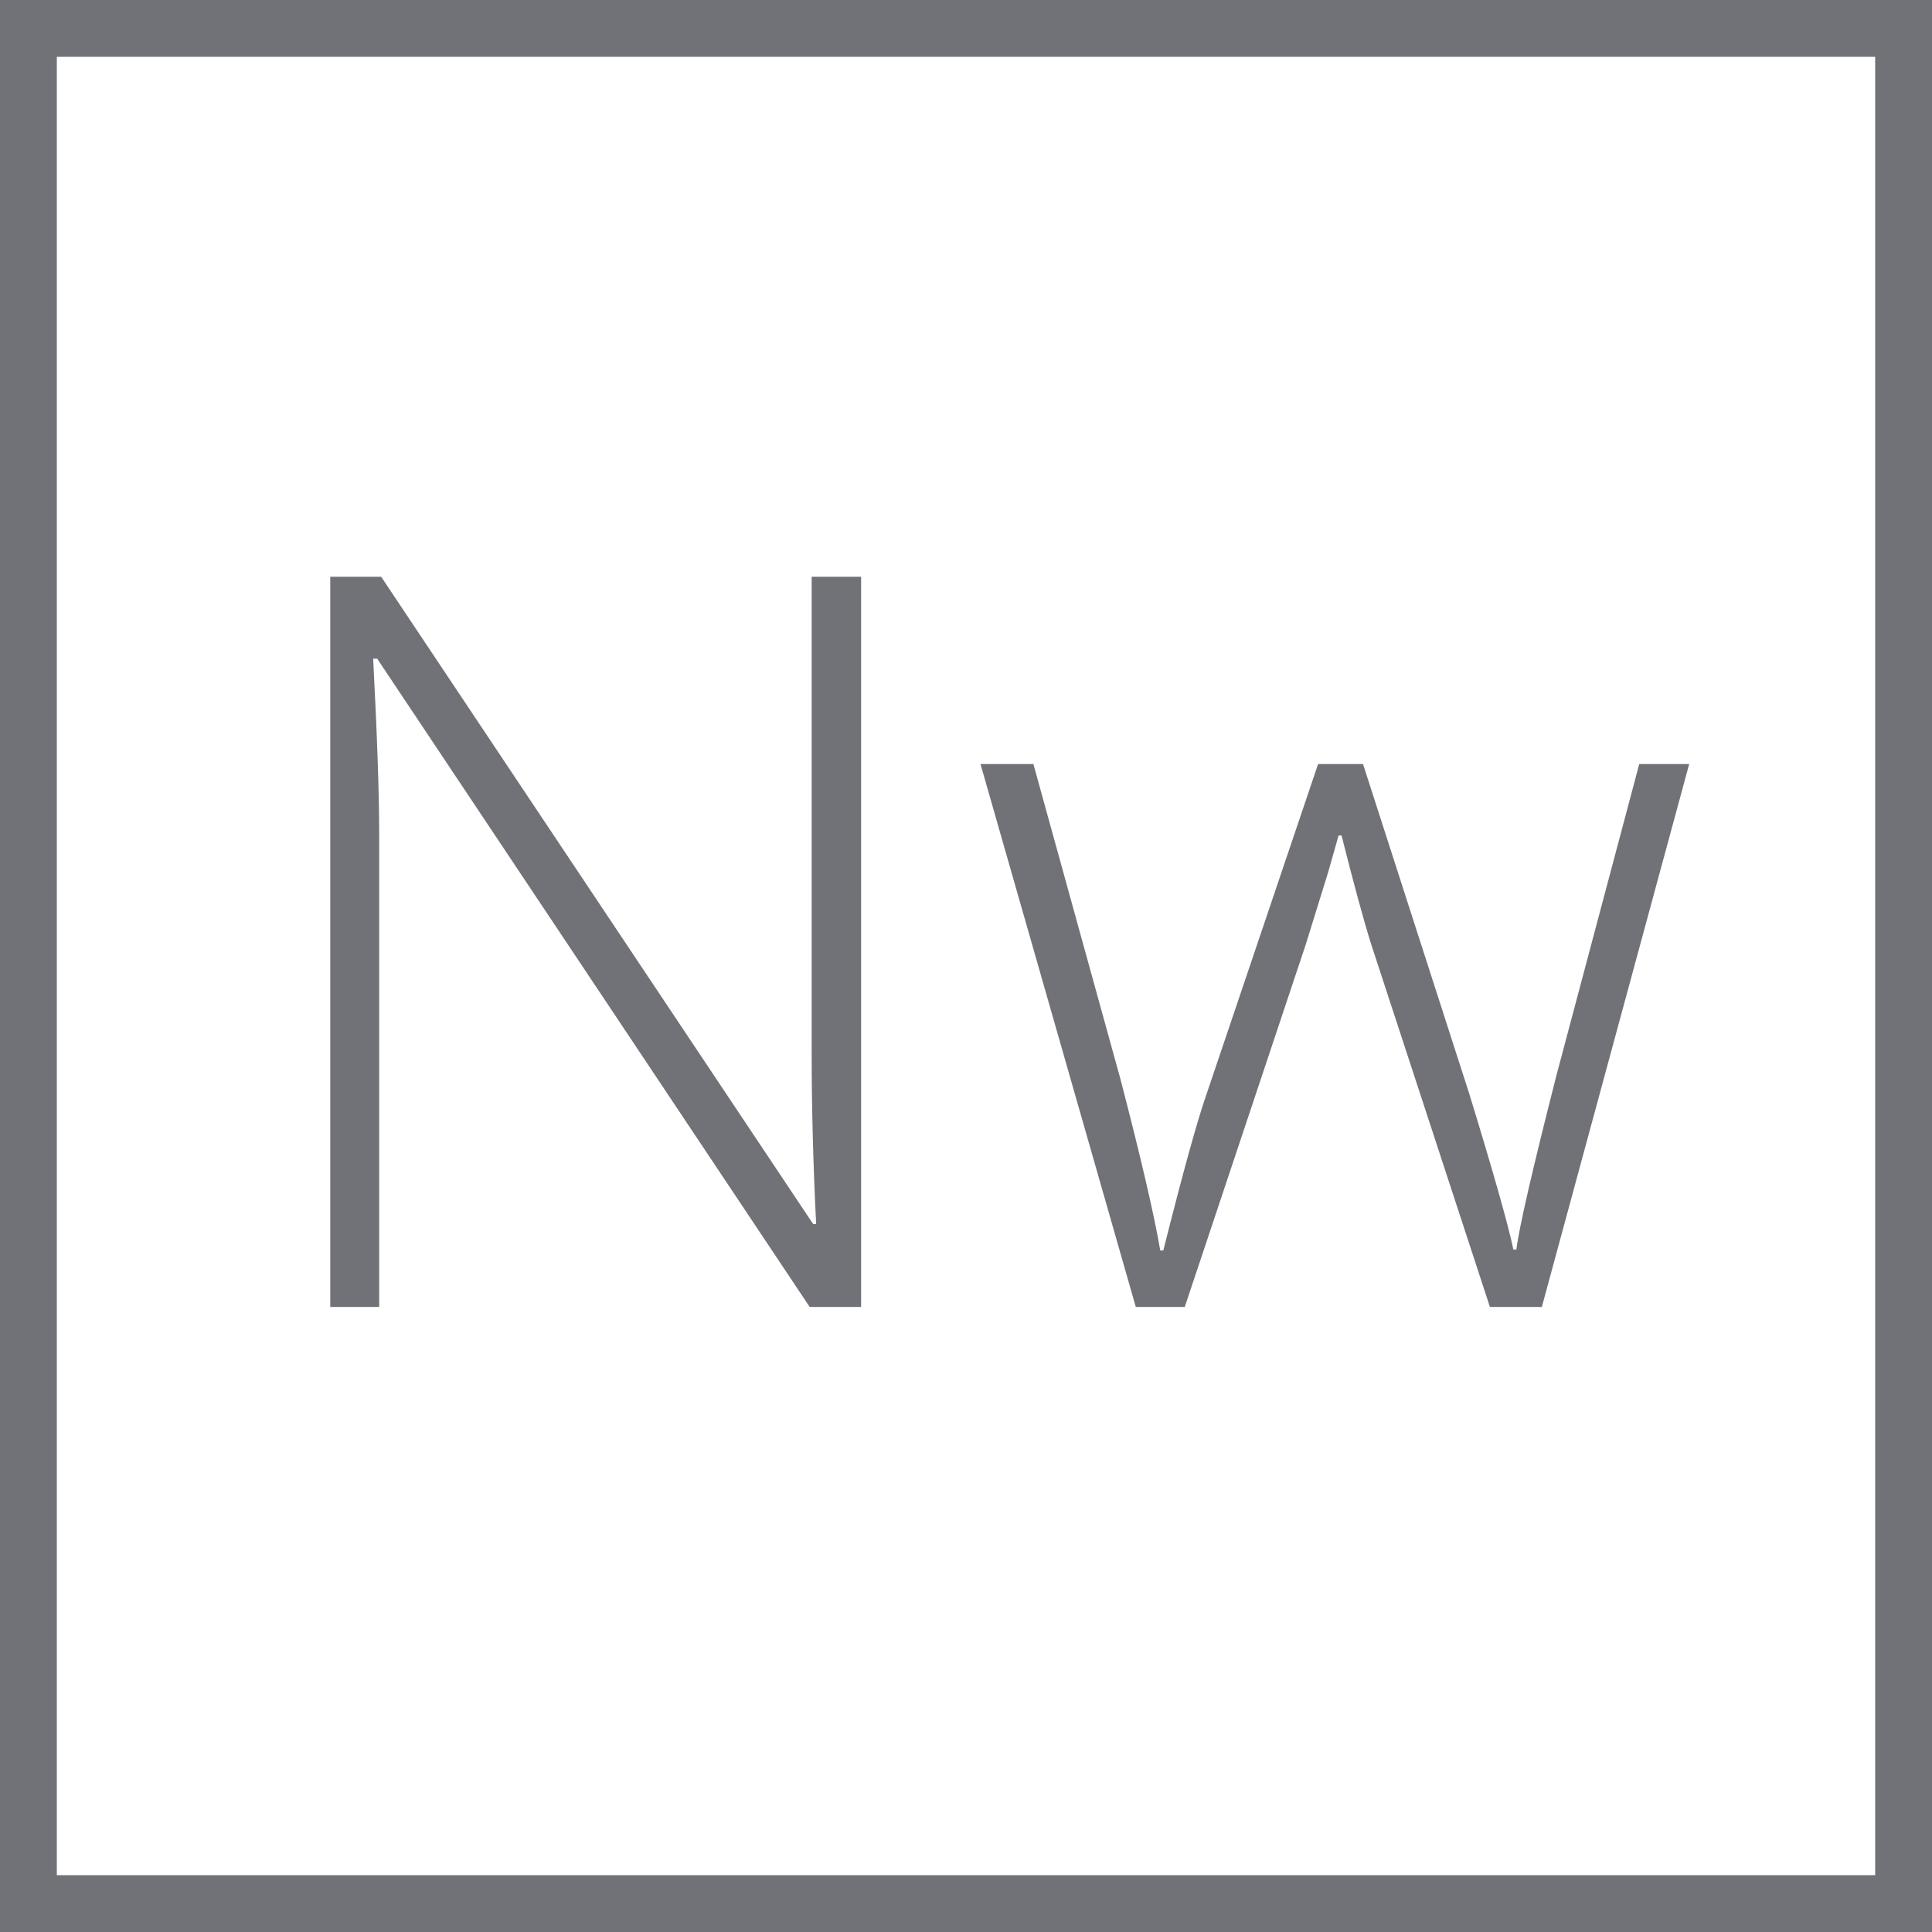 <svg width="34" height="34" viewBox="0 0 34 34" fill="none" xmlns="http://www.w3.org/2000/svg">
<rect x="0.5" y="0.5" width="33" height="33" stroke="#707277"/>
<path d="M15.154 23H14.249L6.638 11.592H6.567C6.638 12.951 6.673 13.977 6.673 14.668V23H5.812V10.15H6.708L14.31 21.541H14.363C14.31 20.486 14.284 19.484 14.284 18.535V10.15H15.154V23ZM26.22 23L24.128 16.61C23.993 16.177 23.82 15.541 23.609 14.703H23.557L23.372 15.354L22.977 16.628L20.85 23H19.988L17.255 13.446H18.186L19.716 18.983C20.073 20.355 20.308 21.362 20.419 22.007H20.472C20.817 20.636 21.069 19.725 21.227 19.273L23.196 13.446H23.987L25.859 19.256C26.281 20.633 26.539 21.544 26.633 21.989H26.686C26.732 21.608 26.967 20.589 27.389 18.931L28.848 13.446H29.727L27.134 23H26.22Z" fill="#707277"/>
</svg>
